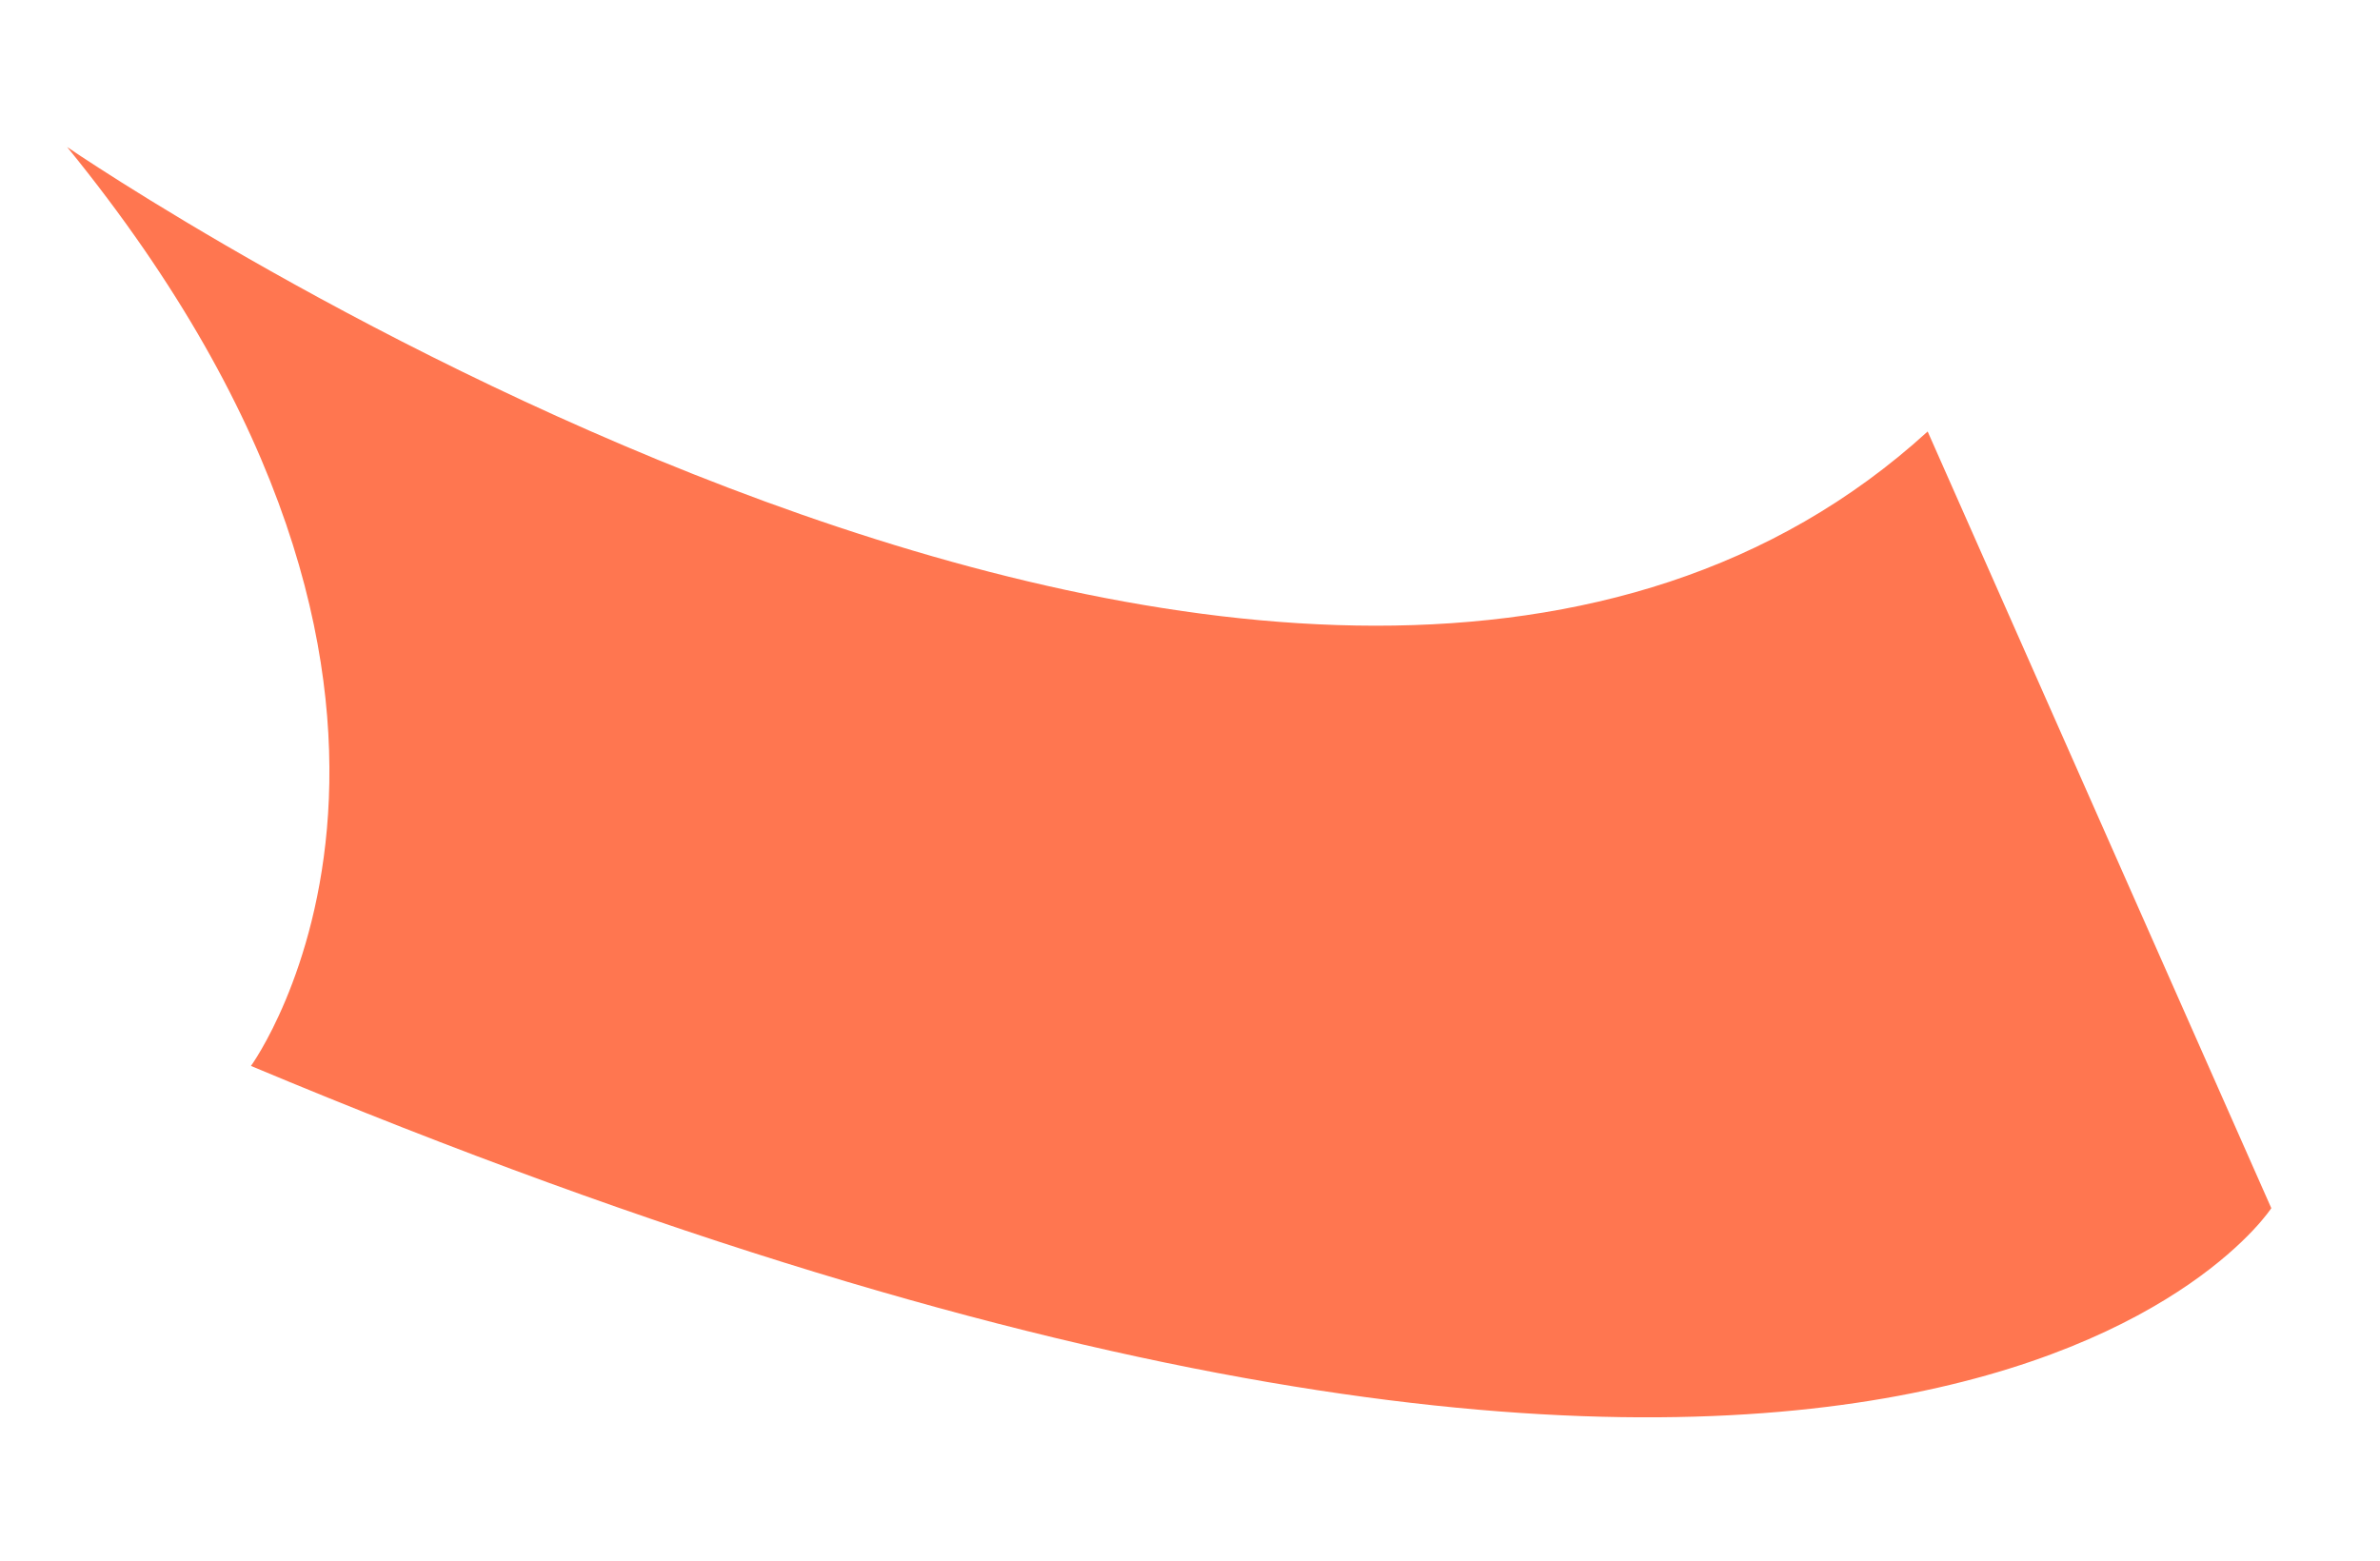 <?xml version="1.0" encoding="UTF-8"?> <!-- Generator: Adobe Illustrator 23.0.6, SVG Export Plug-In . SVG Version: 6.00 Build 0) --> <svg xmlns="http://www.w3.org/2000/svg" xmlns:xlink="http://www.w3.org/1999/xlink" id="OBJECTS" x="0px" y="0px" viewBox="0 0 148.9 97.7" style="enable-background:new 0 0 148.9 97.7;" xml:space="preserve"> <style type="text/css"> .st0{clip-path:url(#SVGID_2_);} .st1{fill:#FAB680;} .st2{fill:#FFC5D8;} .st3{fill:#444242;} .st4{fill:#E552A4;} .st5{fill:#C4488E;} .st6{fill:#FF93B0;} .st7{fill:#DE8069;} .st8{fill:#C67063;} .st9{fill:#F9E0B5;} .st10{fill:#FFBF93;} .st11{fill:#DC9F79;} .st12{fill:#ADEAEC;} .st13{fill:#62C7F0;} .st14{fill:#6EDBDB;} .st15{fill:#06B6EE;} .st16{fill:#A16257;} .st17{fill:#80544F;} .st18{fill:#FF7D9E;} .st19{fill:#E852A6;} .st20{fill:#FFA2BE;} .st21{fill:#FFB6CC;} .st22{fill:#FFCBA9;} .st23{fill:#FF8DB0;} .st24{fill:#F7F6F2;} .st25{fill:#EADCE4;} .st26{fill:#F58A78;} .st27{fill:#FFE480;} .st28{fill:#FACC6F;} .st29{fill:#FFF2C5;} .st30{fill:#F7A670;} .st31{fill:none;stroke:#444242;stroke-width:1.5;stroke-miterlimit:10;} .st32{fill:#C3C3FF;} .st33{fill:#A0A0DE;} .st34{fill:#CEF287;} .st35{fill:#78EDEA;} .st36{fill:#727176;} .st37{fill:none;stroke:#444242;stroke-width:2;stroke-linecap:round;stroke-linejoin:round;stroke-miterlimit:10;} .st38{fill:#BDE166;} .st39{fill:#B2CD5D;} .st40{clip-path:url(#SVGID_4_);} .st41{fill:#CBFFFF;} .st42{fill:none;stroke:#5B5B5F;stroke-width:2;stroke-linecap:round;stroke-miterlimit:10;} .st43{fill:#444242;stroke:#FFFFFF;stroke-width:2;stroke-linejoin:round;stroke-miterlimit:10;} .st44{fill:#FF8CD3;} .st45{fill:#FFF33C;} .st46{fill:#FF7650;} .st47{fill-rule:evenodd;clip-rule:evenodd;fill:#CEF287;} .st48{fill-rule:evenodd;clip-rule:evenodd;fill:#FF7D9E;} .st49{fill-rule:evenodd;clip-rule:evenodd;fill:#6EDBDB;} .st50{fill-rule:evenodd;clip-rule:evenodd;fill:#FFE480;} .st51{fill:#9D62E6;} .st52{clip-path:url(#SVGID_6_);fill:none;stroke:#444242;stroke-width:2;stroke-miterlimit:10;} .st53{fill:#D1C3CE;} .st54{fill:#E2D3DE;} .st55{fill:#FFFFFF;} .st56{fill:#78EDEA;stroke:#FFFFFF;stroke-width:2;stroke-linecap:round;stroke-linejoin:round;stroke-miterlimit:10;} </style> <path class="st46" d="M142.1,75.6c0,0-22.4,34.7-126.4-8.9c0,0,16.7-22.9-11.5-57.5c0,0,77.6,53.2,116.4,17.8L142.1,75.6z"></path> </svg> 